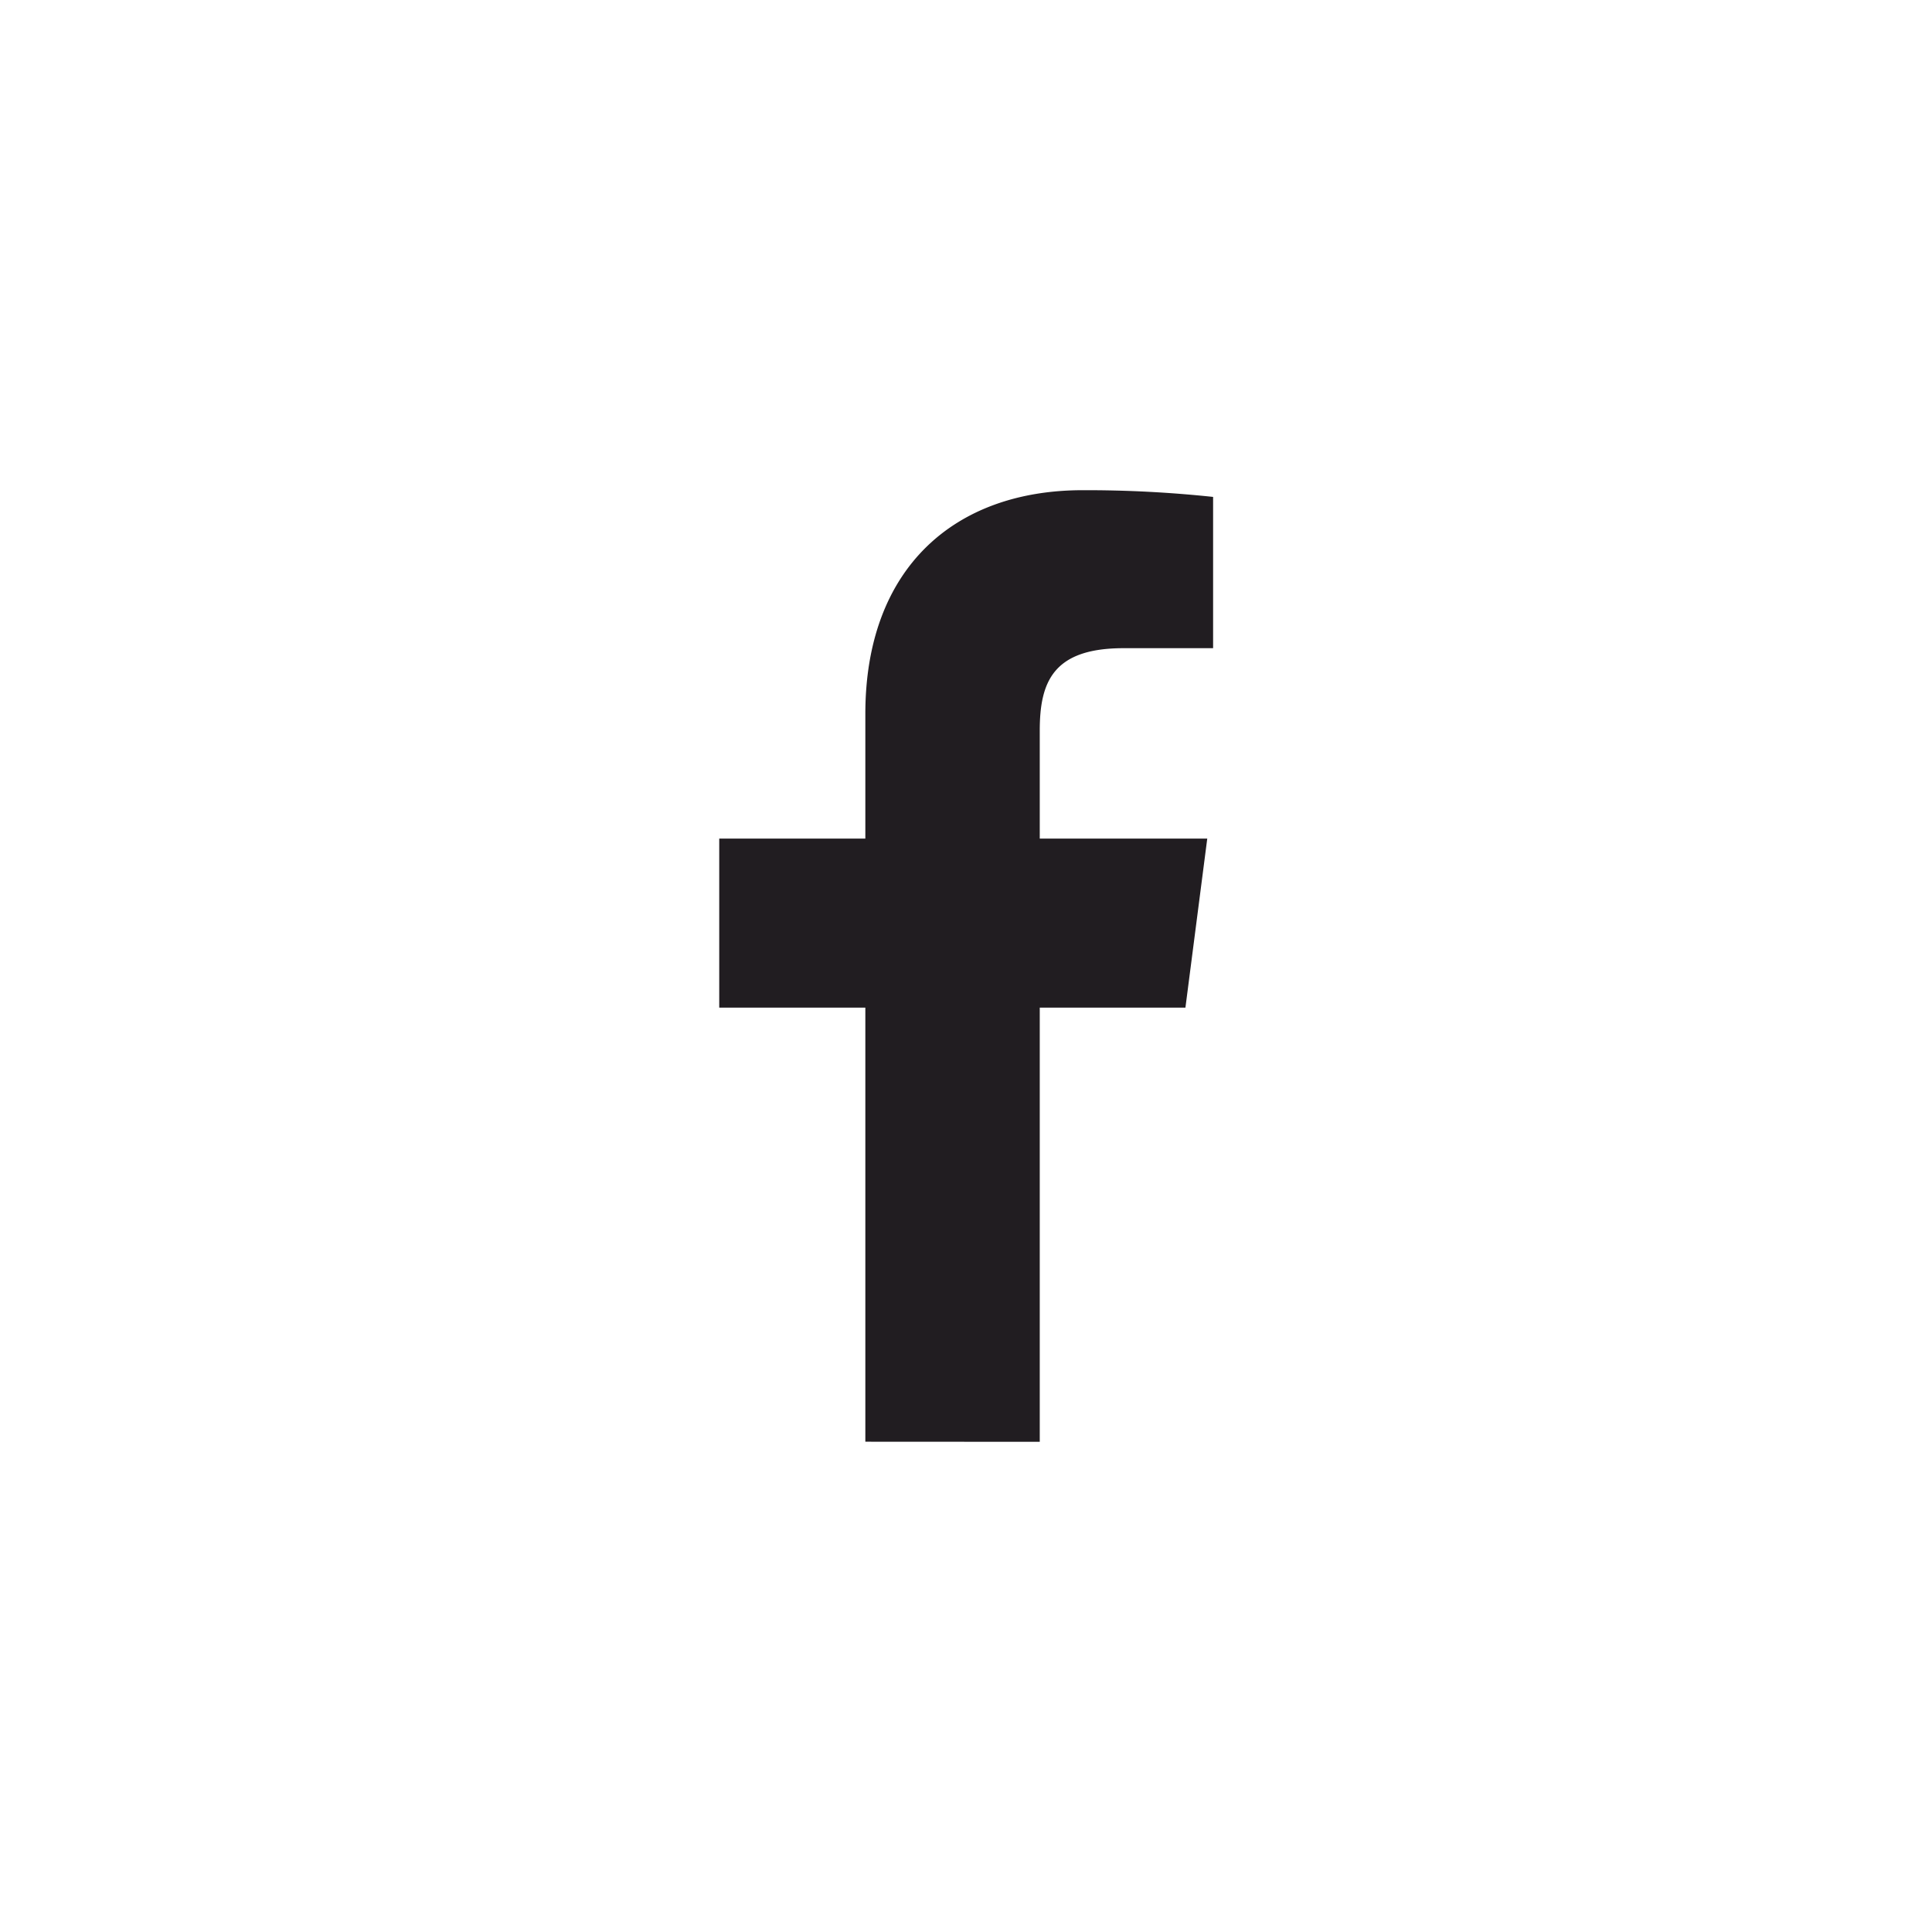 <svg xmlns="http://www.w3.org/2000/svg" width="40" height="40"><g data-name="그룹 40182"><circle data-name="타원 2786" cx="20" cy="20" r="20" fill="none"/><path data-name="패스 117126" d="M21.527 29.851v-8.989h3.016l.452-3.5h-3.468v-2.236c0-1.014.281-1.706 1.735-1.706h1.854v-3.132a24.784 24.784 0 00-2.7-.139c-2.674 0-4.5 1.633-4.5 4.63v2.583h-3.025v3.5h3.025v8.987z" fill="#211d21"/></g></svg>